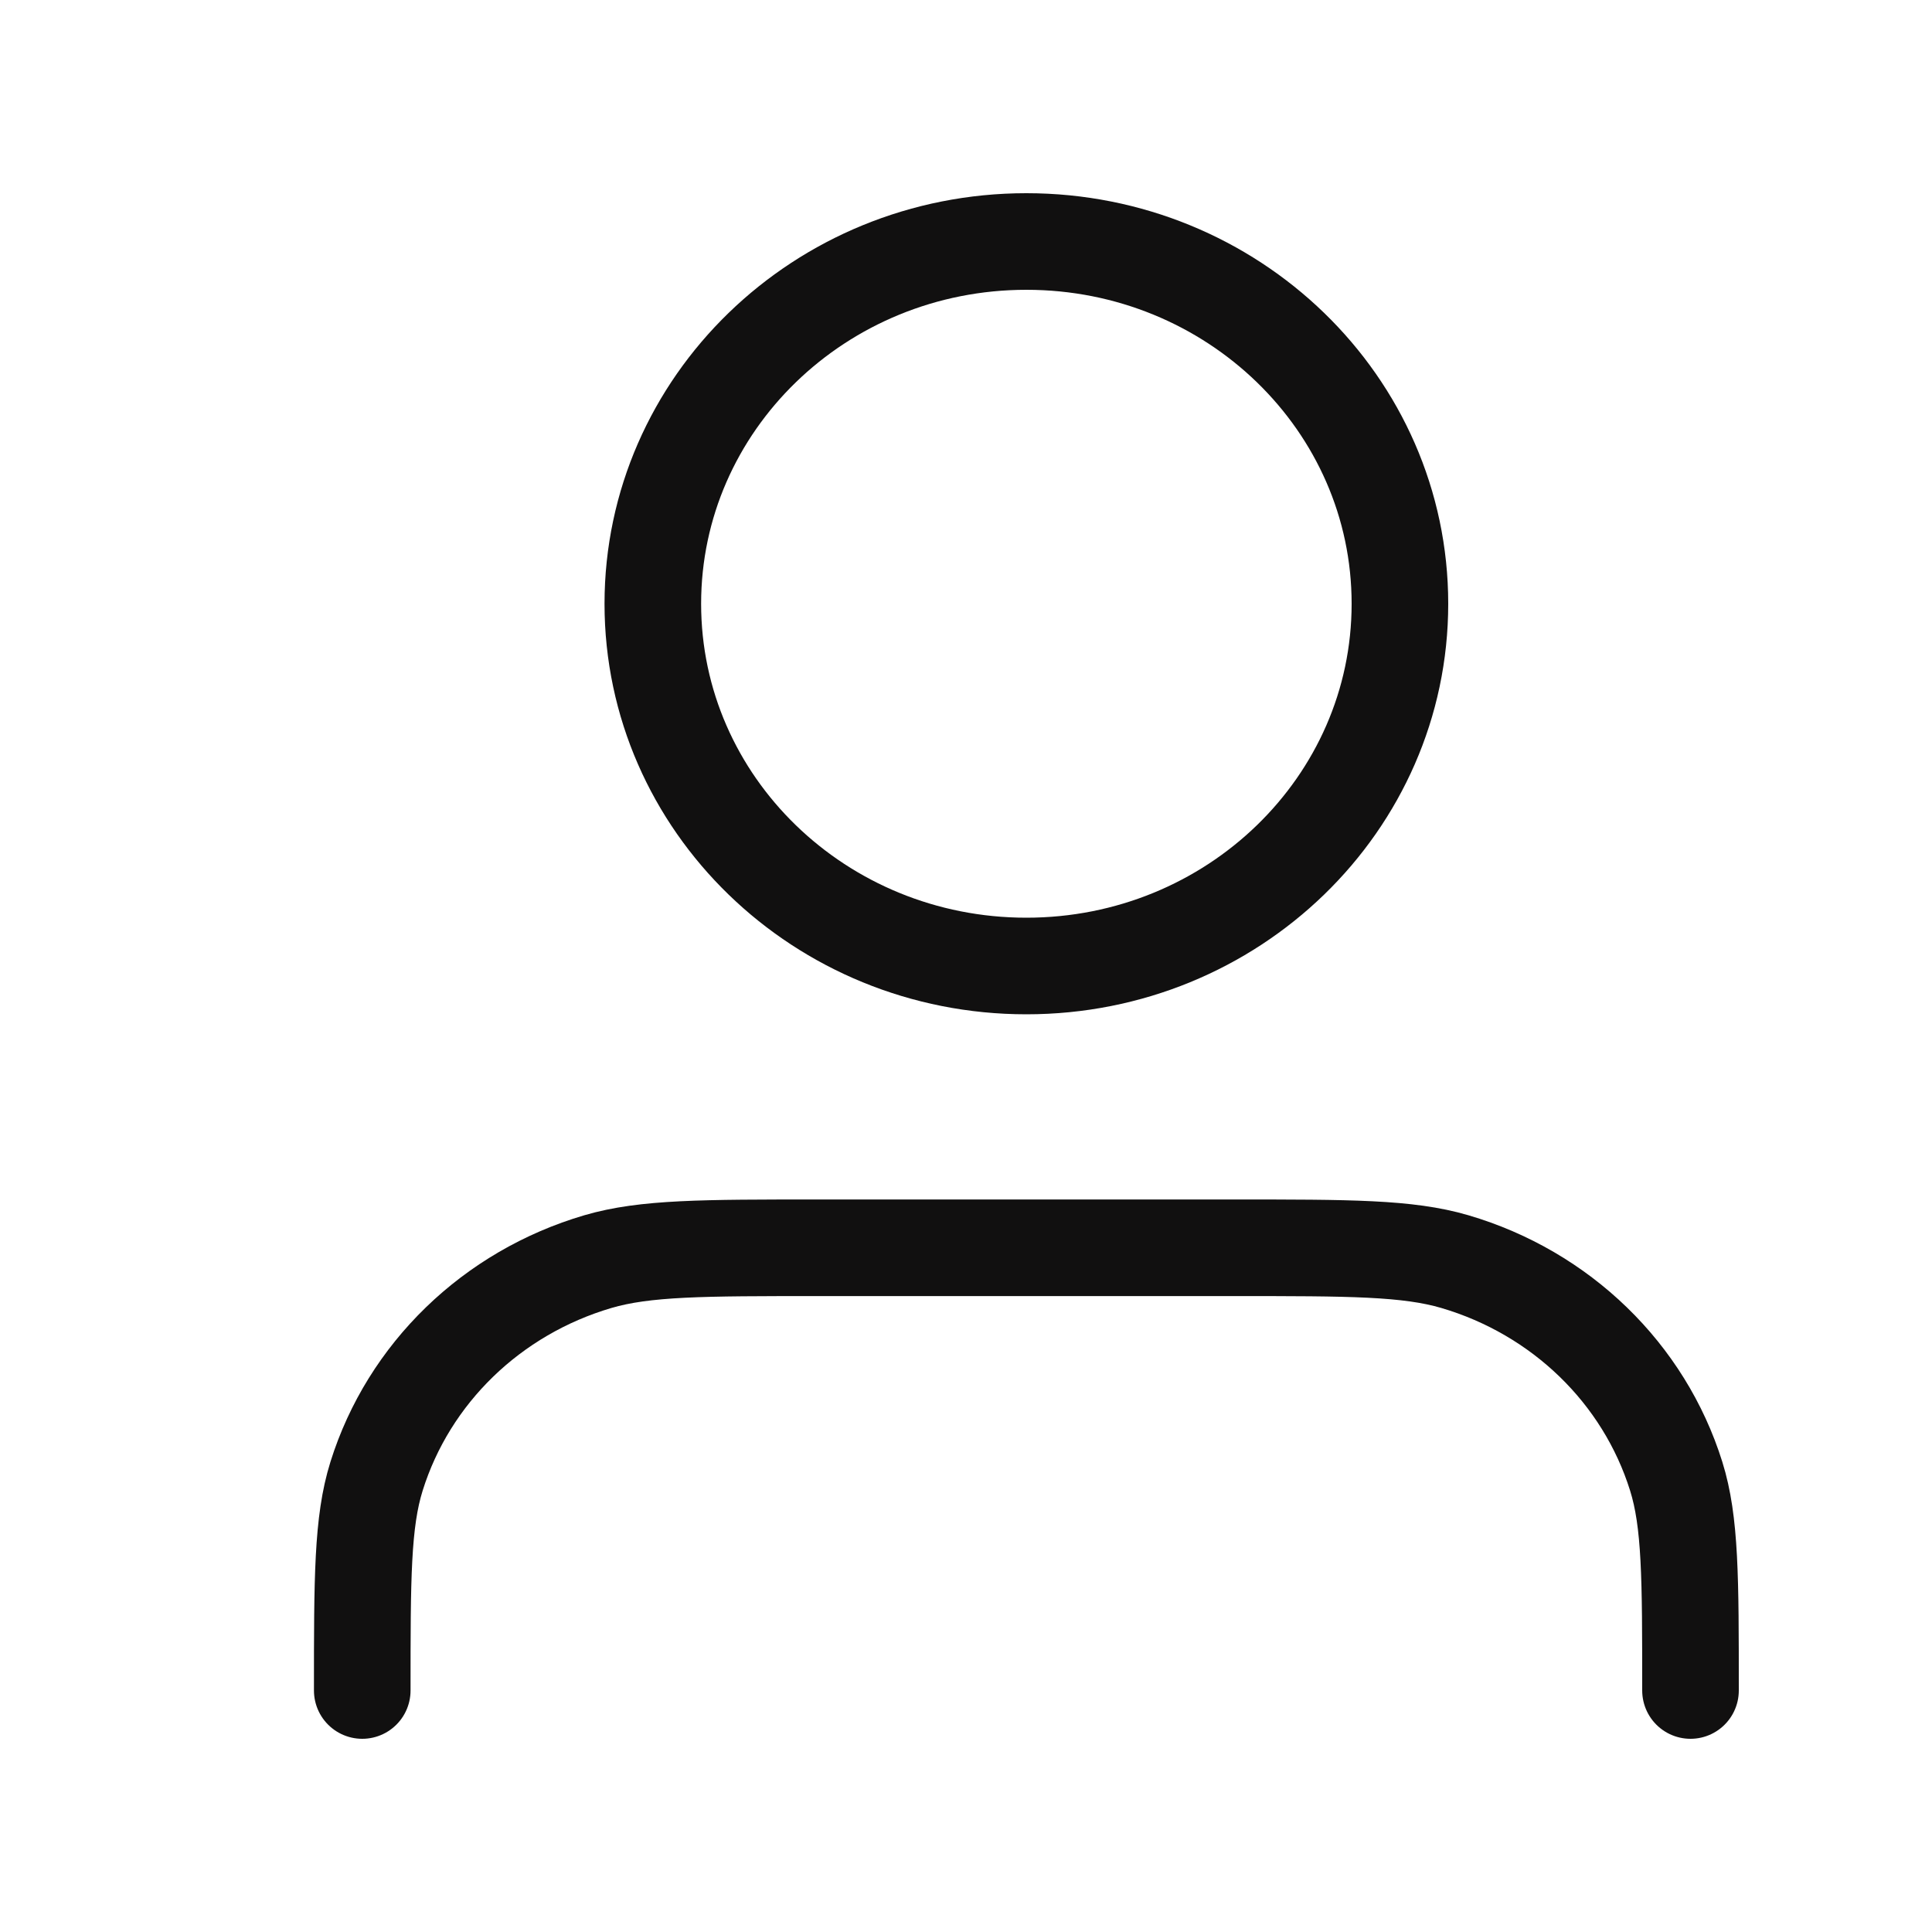 <svg width="20" height="20" viewBox="0 0 20 20" fill="none" xmlns="http://www.w3.org/2000/svg">
<g id="user-01">
<path id="Icon" d="M17.5 17.5C17.5 16.337 17.5 15.755 17.352 15.282C17.019 14.217 16.159 13.383 15.06 13.06C14.572 12.917 13.973 12.917 12.773 12.917H8.477C7.277 12.917 6.678 12.917 6.19 13.06C5.091 13.383 4.231 14.217 3.898 15.282C3.75 15.755 3.75 16.337 3.75 17.5M14.492 6.25C14.492 8.321 12.761 10 10.625 10C8.489 10 6.758 8.321 6.758 6.25C6.758 4.179 8.489 2.5 10.625 2.5C12.761 2.5 14.492 4.179 14.492 6.25Z" stroke="#111010" stroke-linecap="round" stroke-linejoin="round"/>
</g>
</svg>
